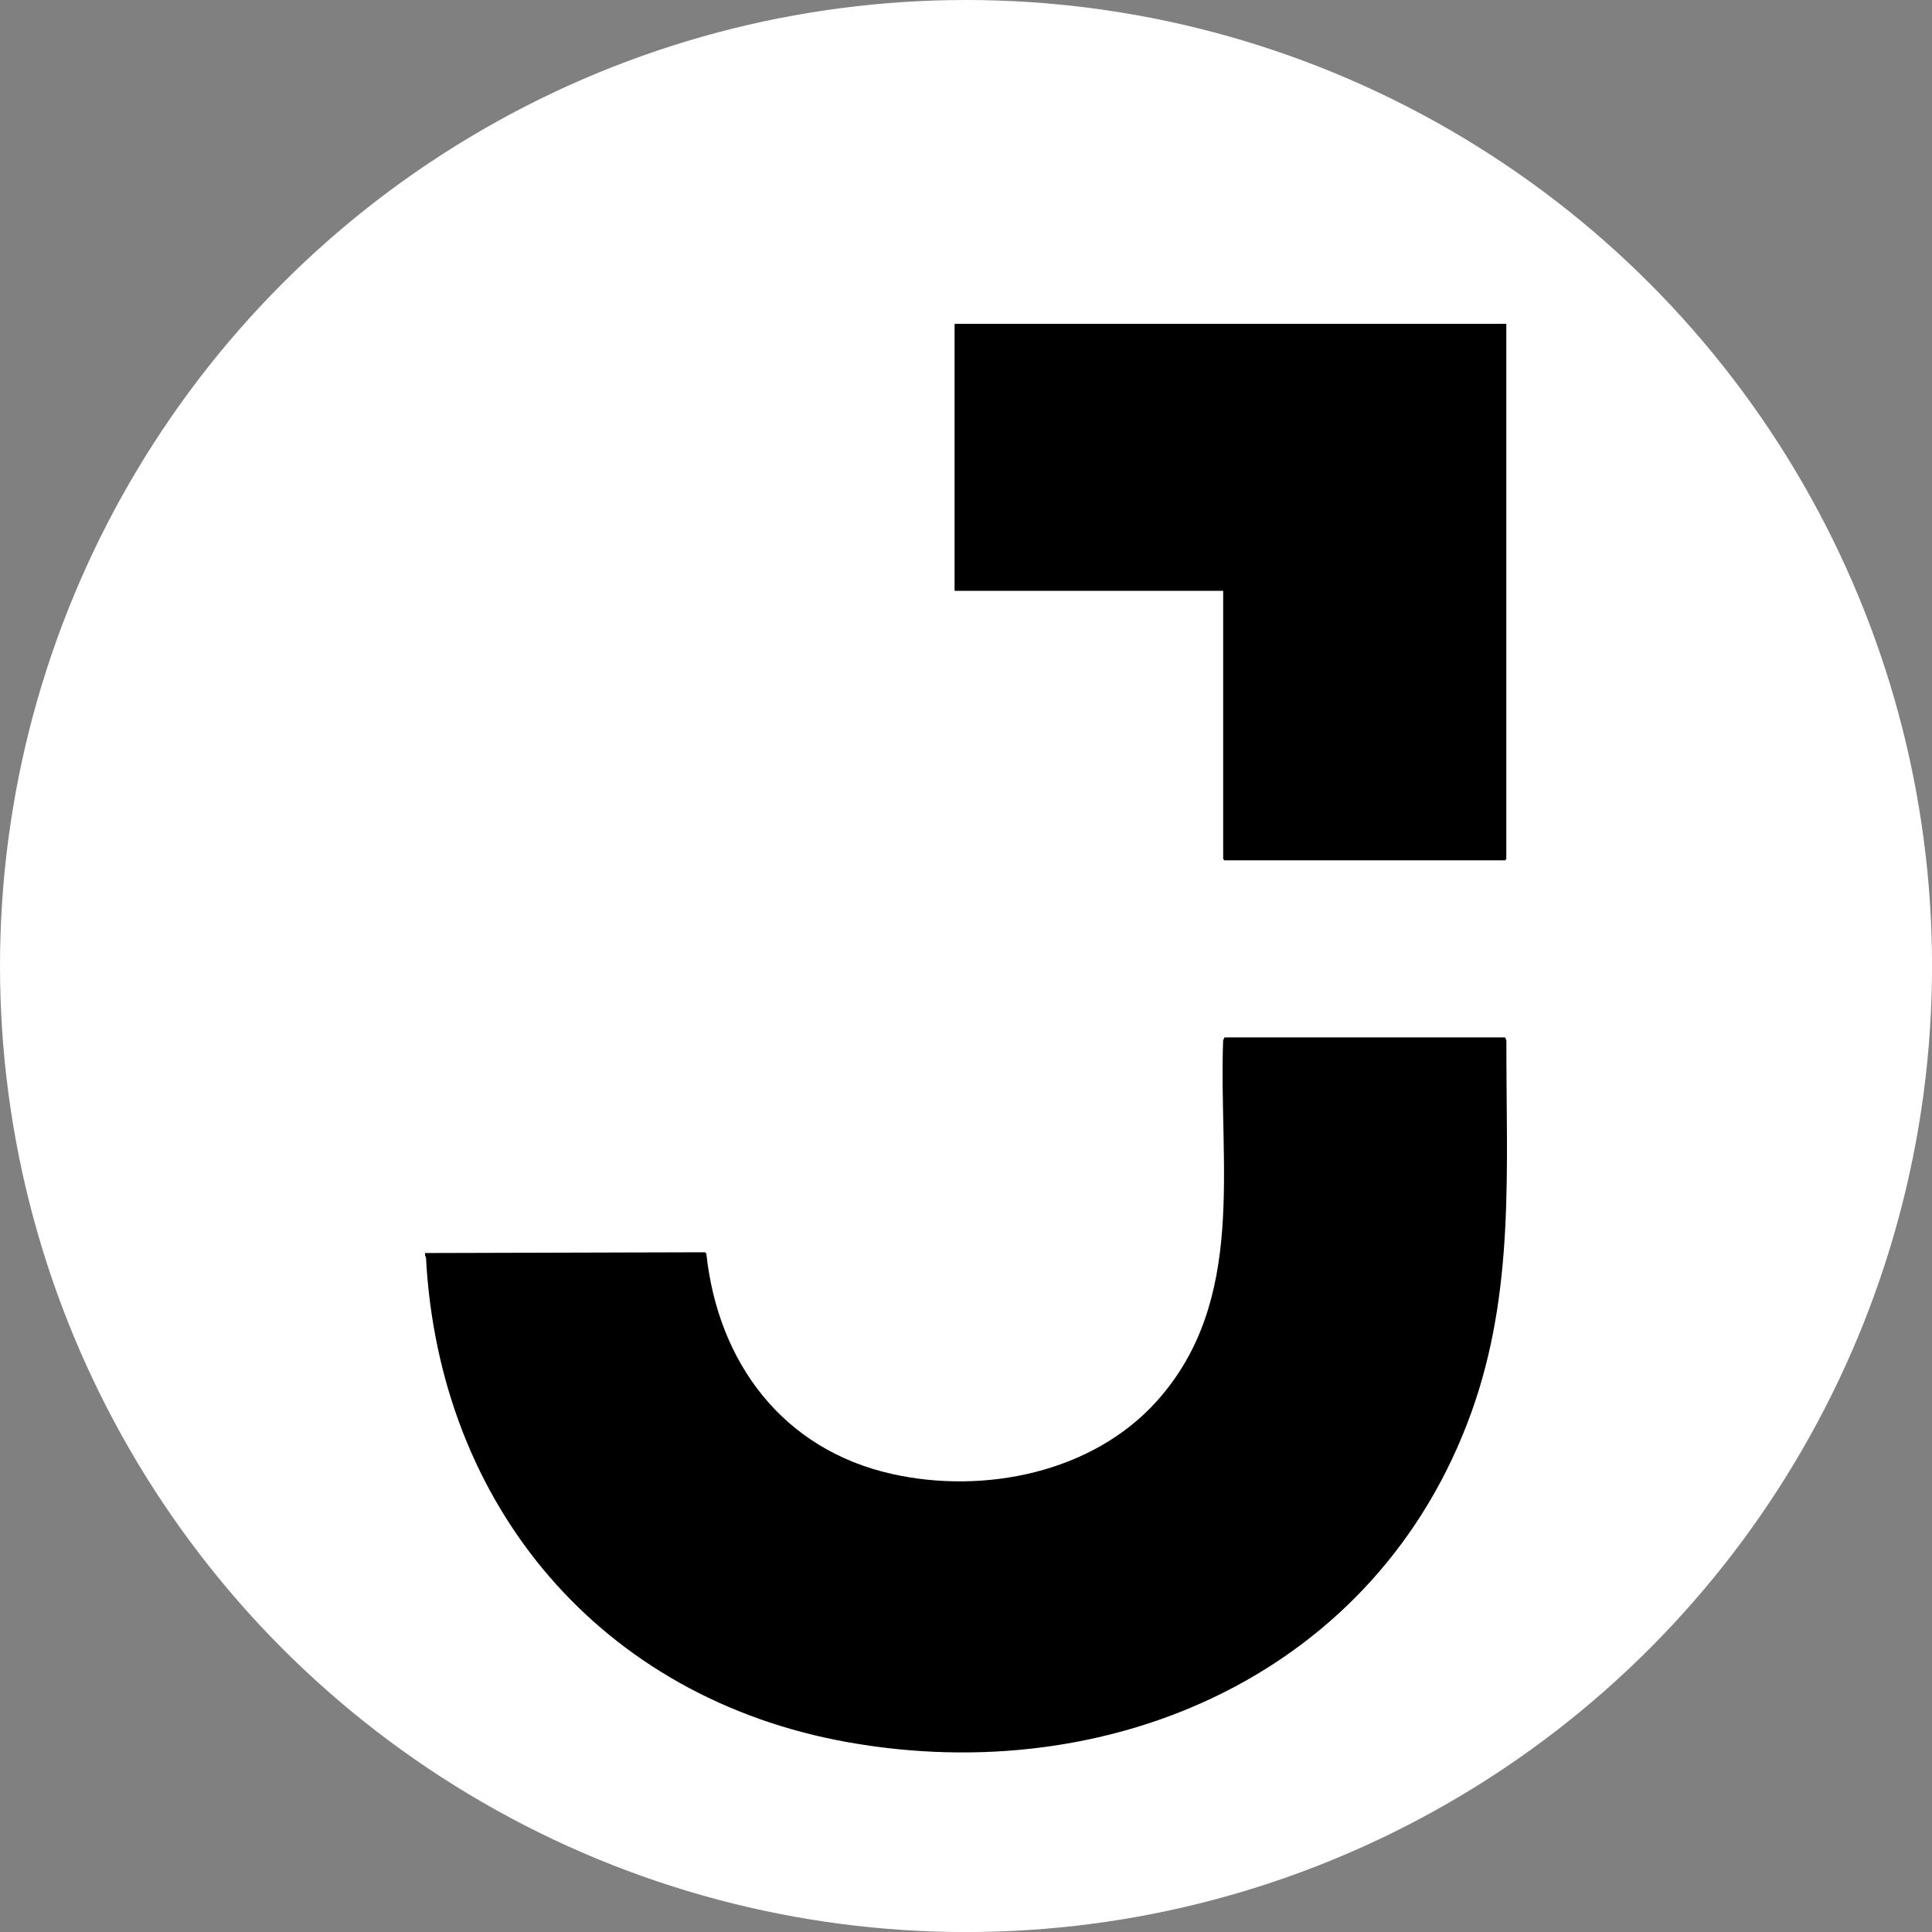 <?xml version="1.0" encoding="UTF-8"?>
<svg id="BACKGROUND" xmlns="http://www.w3.org/2000/svg" viewBox="0 0 459.57 459.57">
  <rect x="0" y="0" width="459.57" height="459.57" fill="#808080" stroke="none"/>
  <defs>
    <style>
      .cls-1 {
        fill: #fff;
      }
    </style>
  </defs>
  <circle class="cls-1" cx="229.79" cy="229.79" r="229.79"/>
  <g>
    <path d="M101.11,298.67v-.61l66.61-.18.3.31c2.77,25.95,18.19,46.65,44.23,52.44,21.89,4.87,47.64-.3,62.94-17.36,21.52-24.01,14.66-56.21,15.76-85.8l.32-.7h66.74l.32.7c-.08,30.37,2.1,59.55-8.35,88.55-22.28,61.81-85.43,89.65-148.38,78.39-58.55-10.47-97.13-56.07-100.27-115.25l-.21-.49Z"/>
    <polygon points="358.31 77.04 358.31 204.34 358.01 204.65 291.27 204.65 290.96 204.34 290.96 140.54 227.07 140.54 227.07 77.04 358.31 77.04"/>
  </g>
</svg>